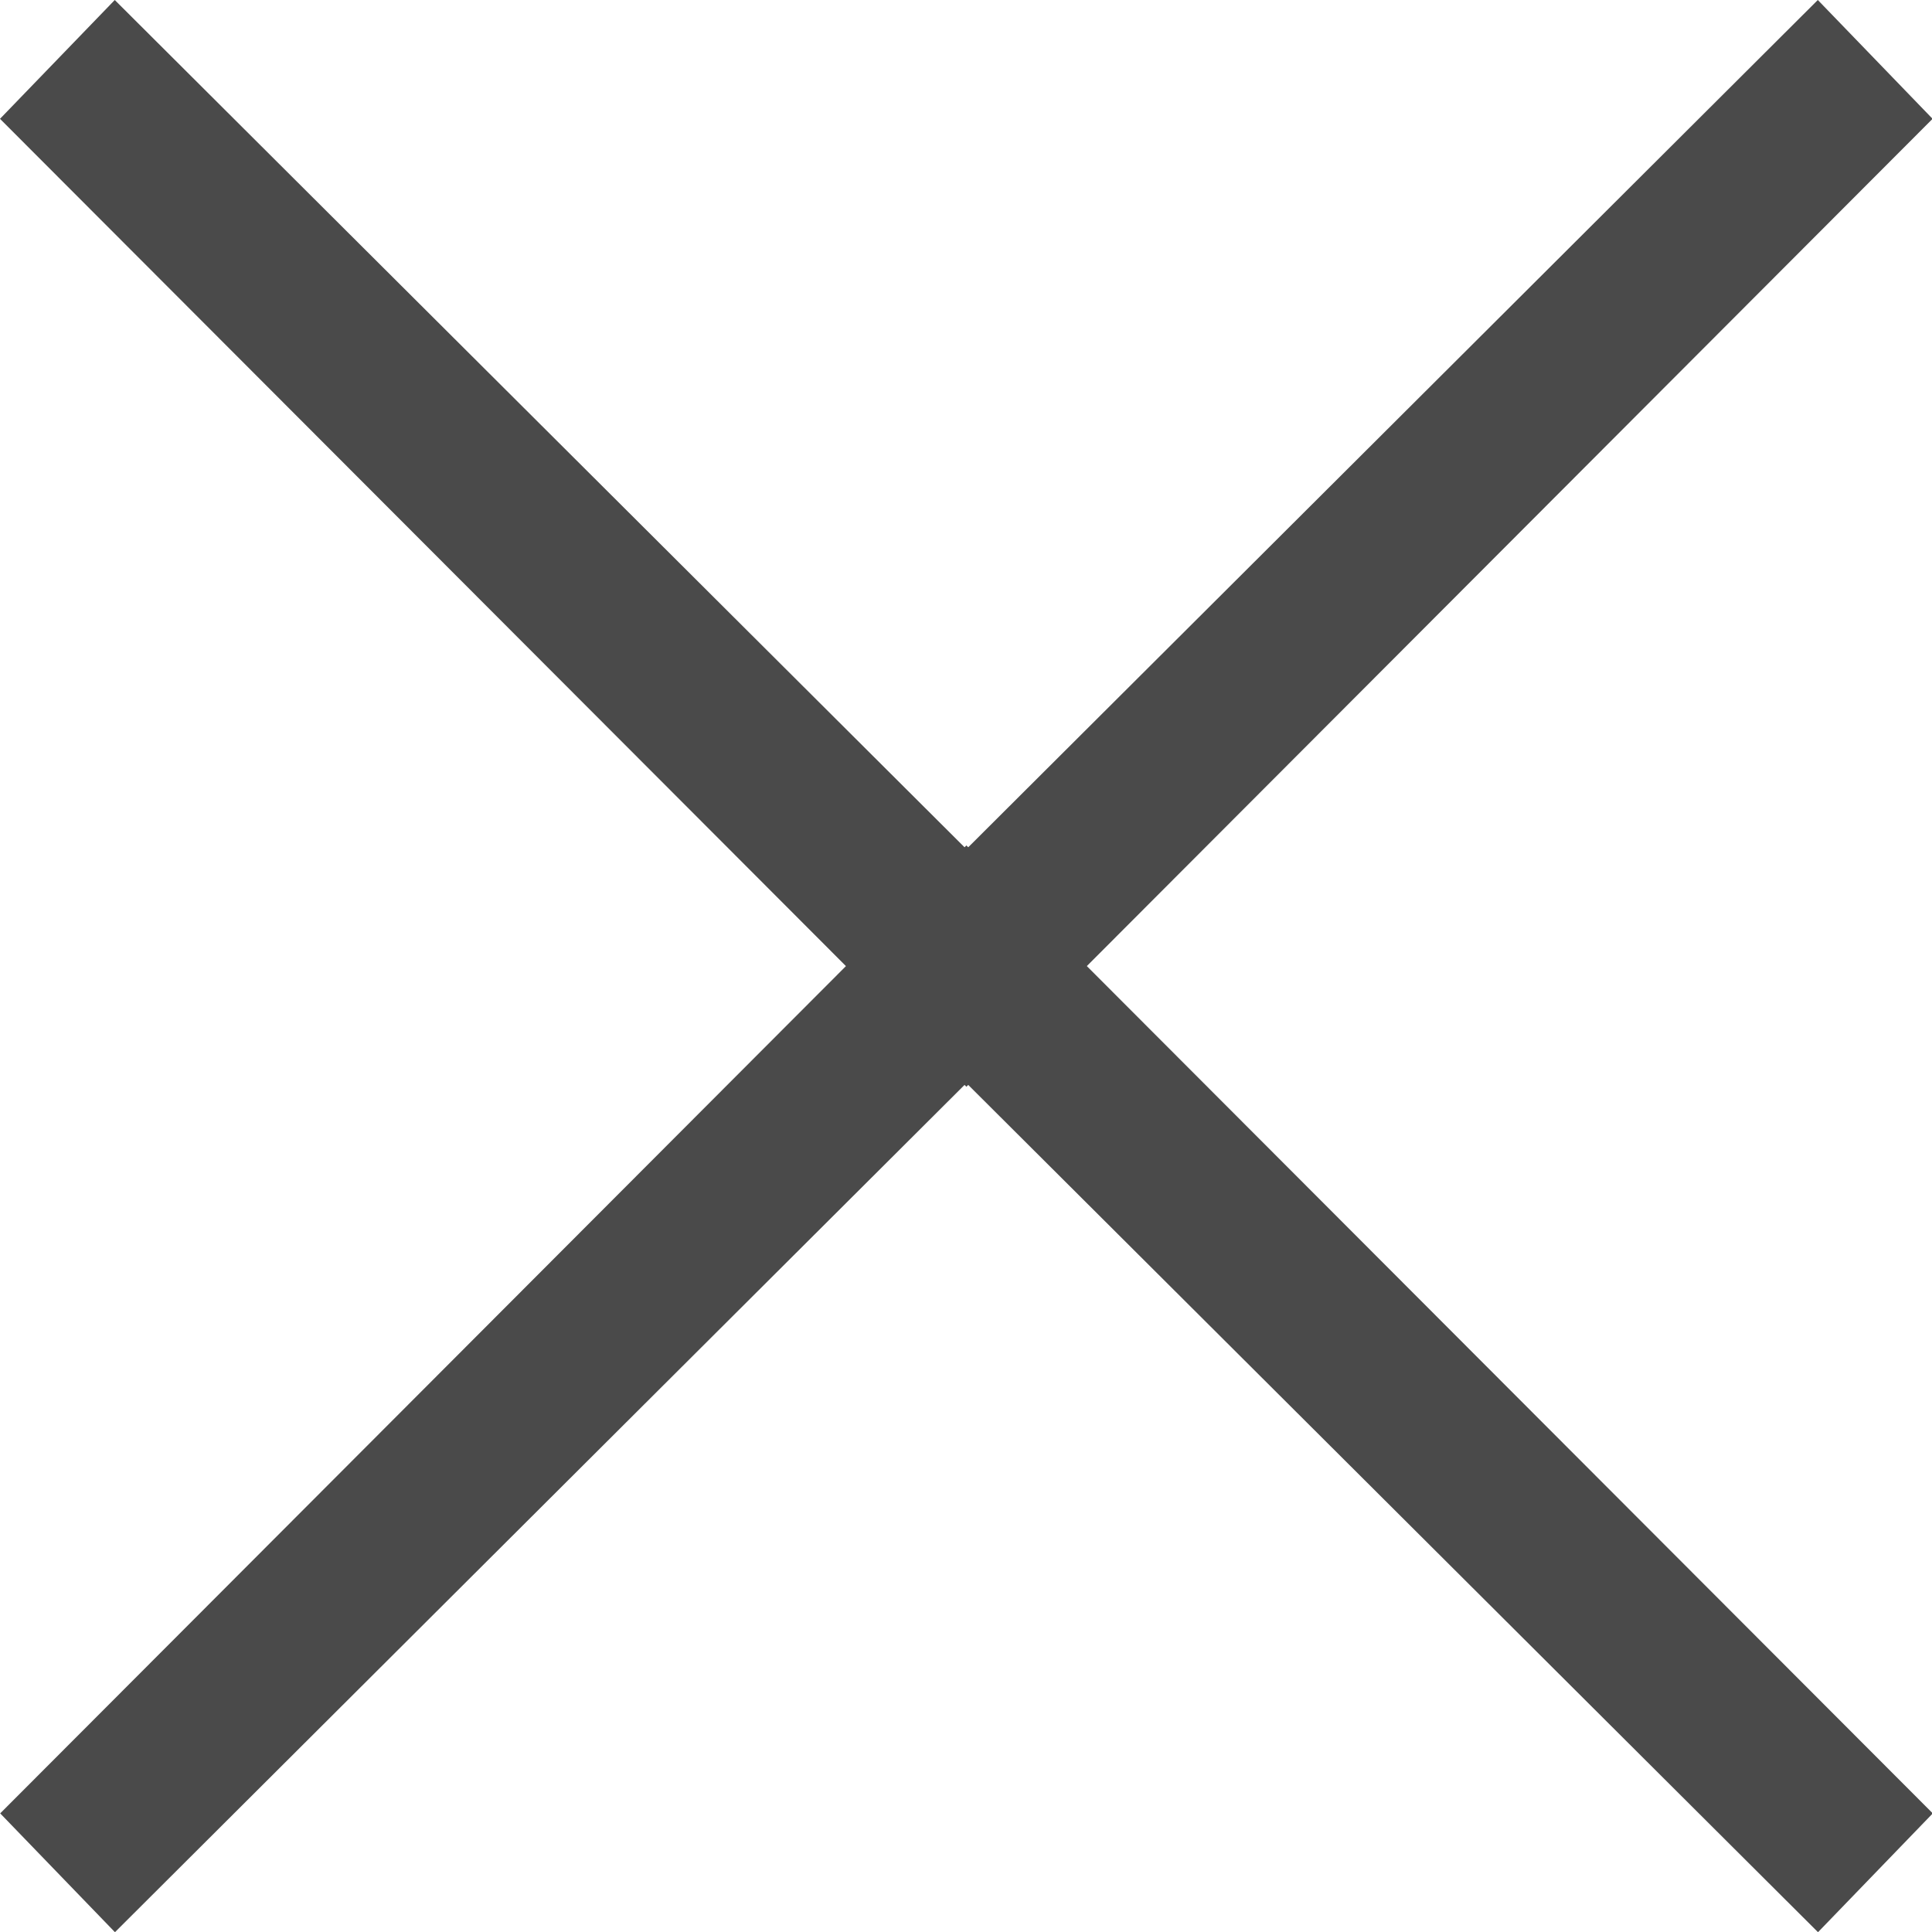 <?xml version="1.0" encoding="UTF-8"?>
<svg width="10px" height="10px" viewBox="0 0 10 10" version="1.1" xmlns="http://www.w3.org/2000/svg" xmlns:xlink="http://www.w3.org/1999/xlink">
    <!-- Generator: Sketch 47 (45396) - http://www.bohemiancoding.com/sketch -->
    <title>Group 20</title>
    <desc>Created with Sketch.</desc>
    <defs></defs>
    <g id="ENtreprises" stroke="none" stroke-width="1" fill="none" fill-rule="evenodd">
        <g id="5" transform="translate(-445, -171)" fill="#4A4A4A">
            <g id="Group-23" transform="translate(372, 165)">
                <g id="Group-22">
                    <g id="Group-20" transform="translate(73, 6)">
                        <g id="Group">
                            <polygon id="Page-1" points="9.409 0 10.003 0.615 5.002 5.625 0 0.615 0.594 0 5.002 4.395"></polygon>
                            <polygon id="Page-1-Copy" transform="translate(5.002, 7.188) rotate(180) translate(-5.002, -7.188) " points="9.409 4.375 10.003 4.99 5.002 10 0 4.99 0.594 4.375 5.002 8.77"></polygon>
                        </g>
                    </g>
                </g>
            </g>
        </g>
    </g>
</svg>